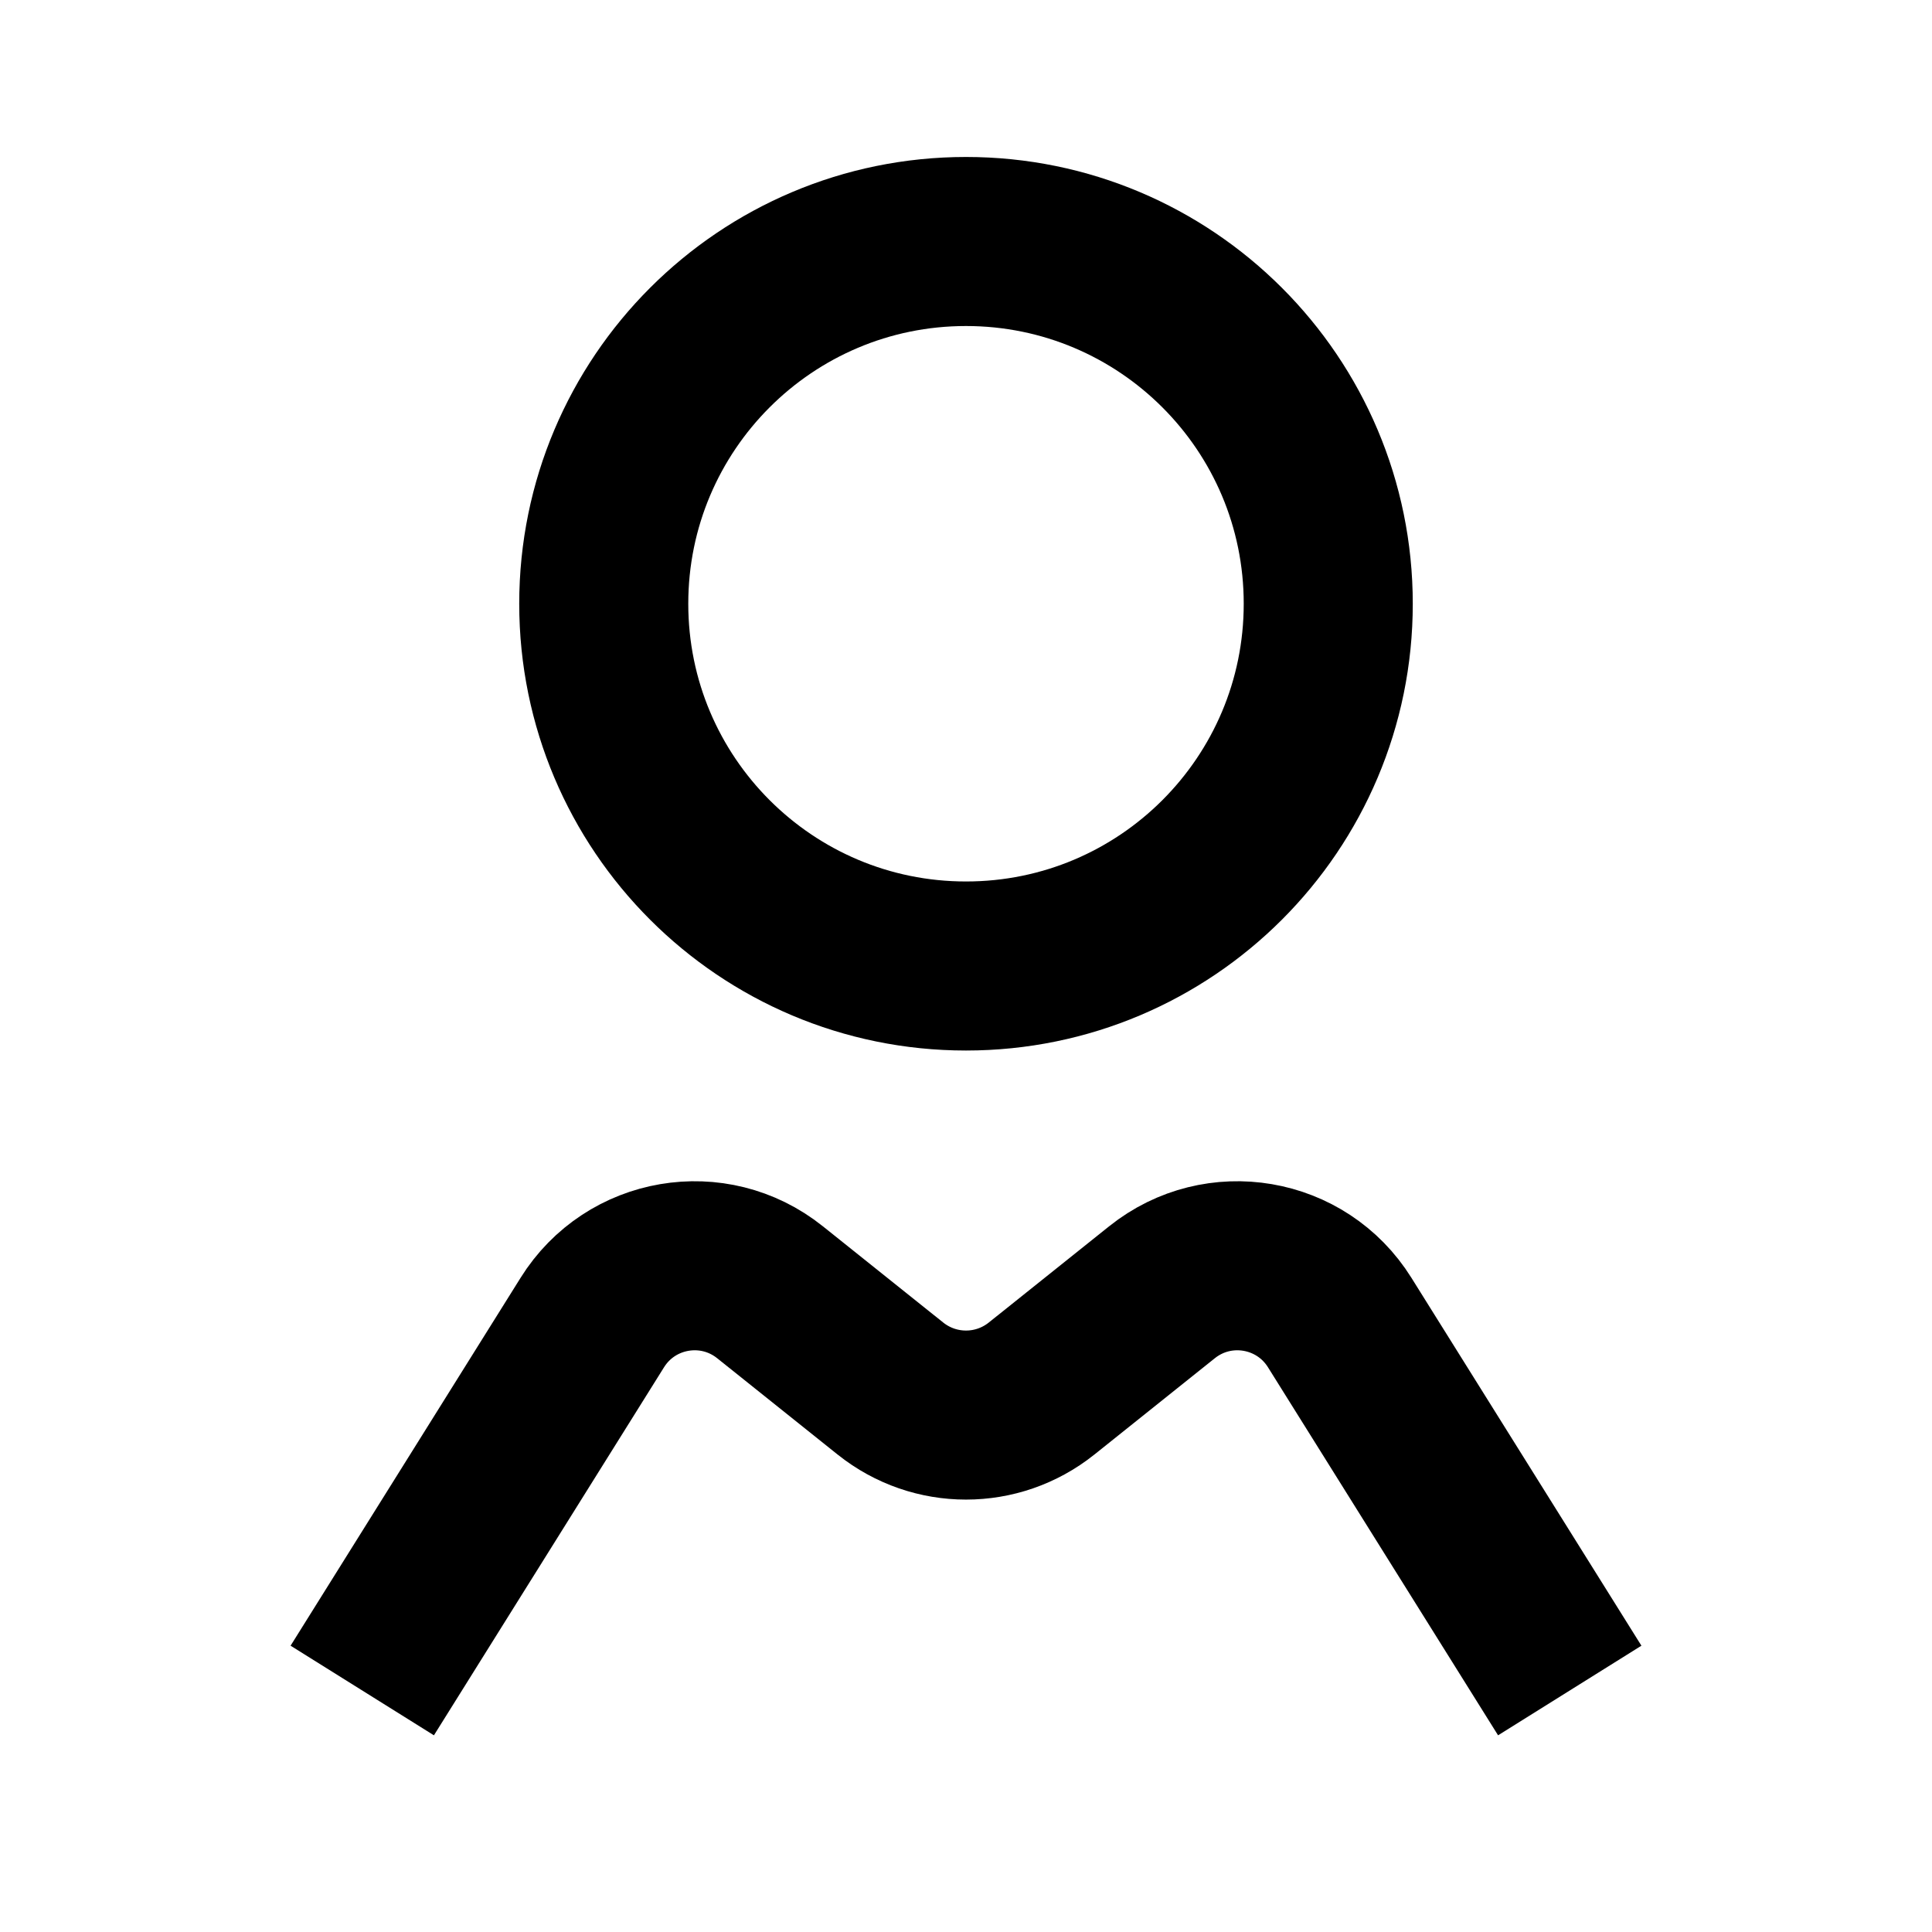 <svg width="16" height="16" viewBox="0 0 16 16" fill="none" xmlns="http://www.w3.org/2000/svg">
<path d="M13 14L11.095 10.953C10.778 10.445 10.09 10.328 9.623 10.702L8.625 11.5C8.259 11.792 7.741 11.792 7.375 11.5L6.377 10.702C5.91 10.328 5.222 10.445 4.905 10.953L3 14" stroke="black" stroke-width="1.4" stroke-linejoin="round"/>
<path d="M8 8C9.657 8 11 6.657 11 5C11 3.343 9.657 2 8 2C6.343 2 5 3.343 5 5C5 6.657 6.343 8 8 8Z" stroke="black" stroke-width="1.4" stroke-linecap="round" stroke-linejoin="round"/>
</svg>
